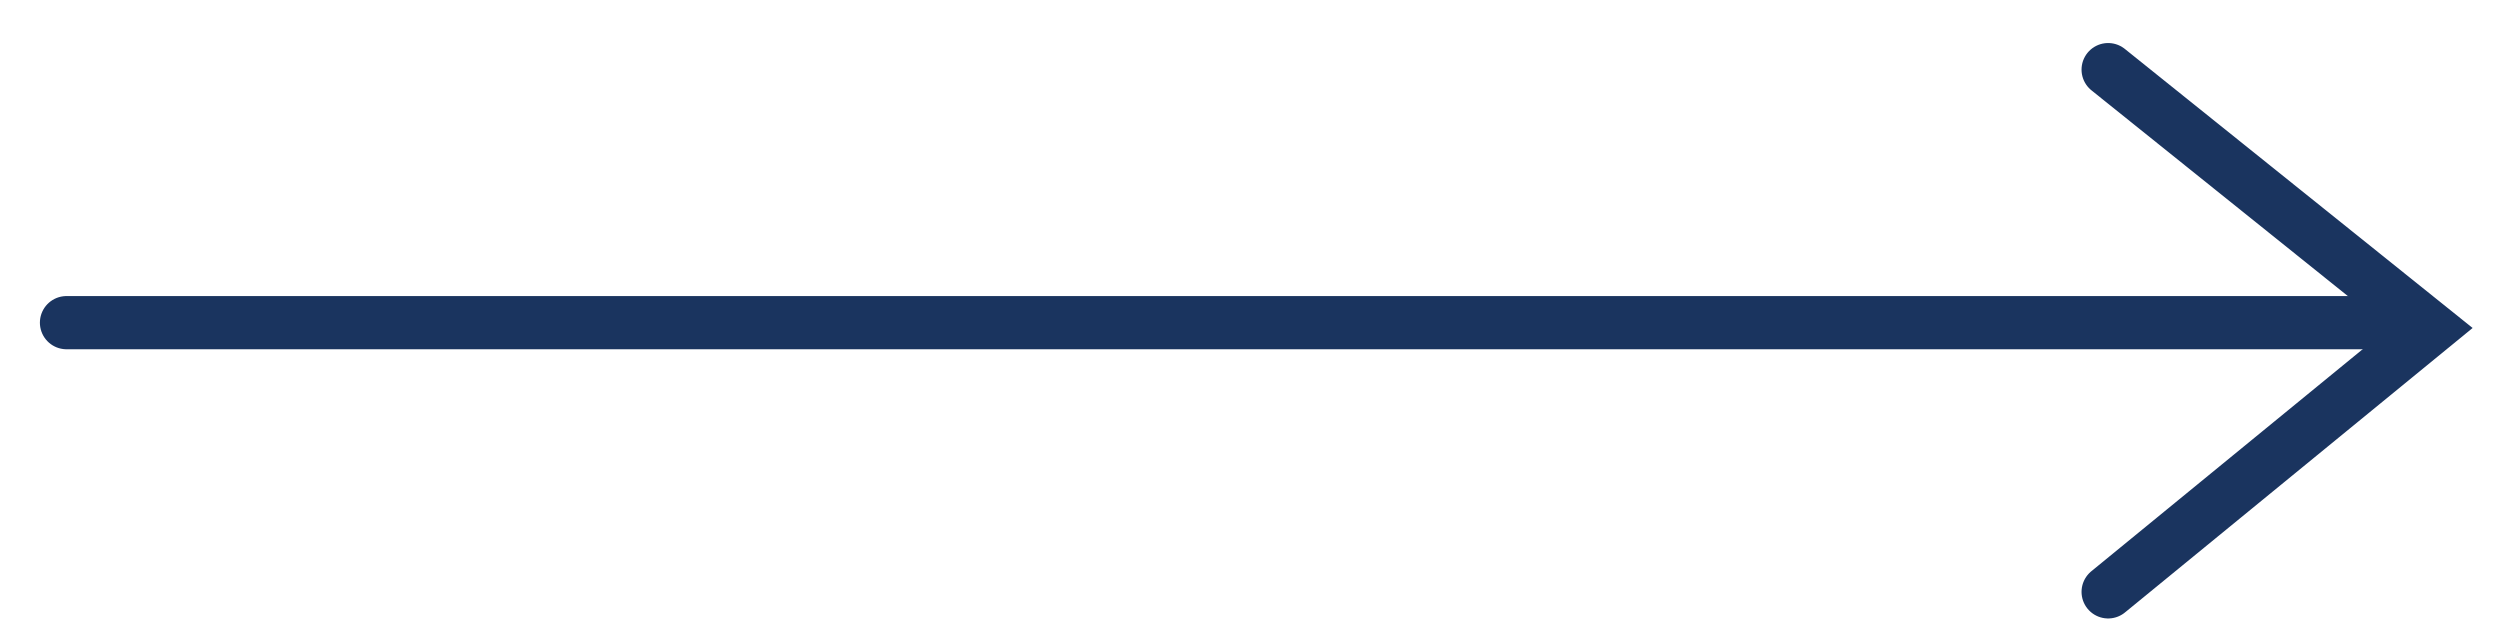 <?xml version="1.0" encoding="UTF-8"?>
<svg xmlns="http://www.w3.org/2000/svg" width="47" height="12" viewBox="0 0 47 12" fill="none">
  <path d="M1.25 6.066H45.486" stroke="#1A345F" stroke-linecap="round"></path>
  <path d="M39.633 1.309L45.691 6.17L39.633 11.127" stroke="#1A345F" stroke-linecap="round"></path>
</svg>
